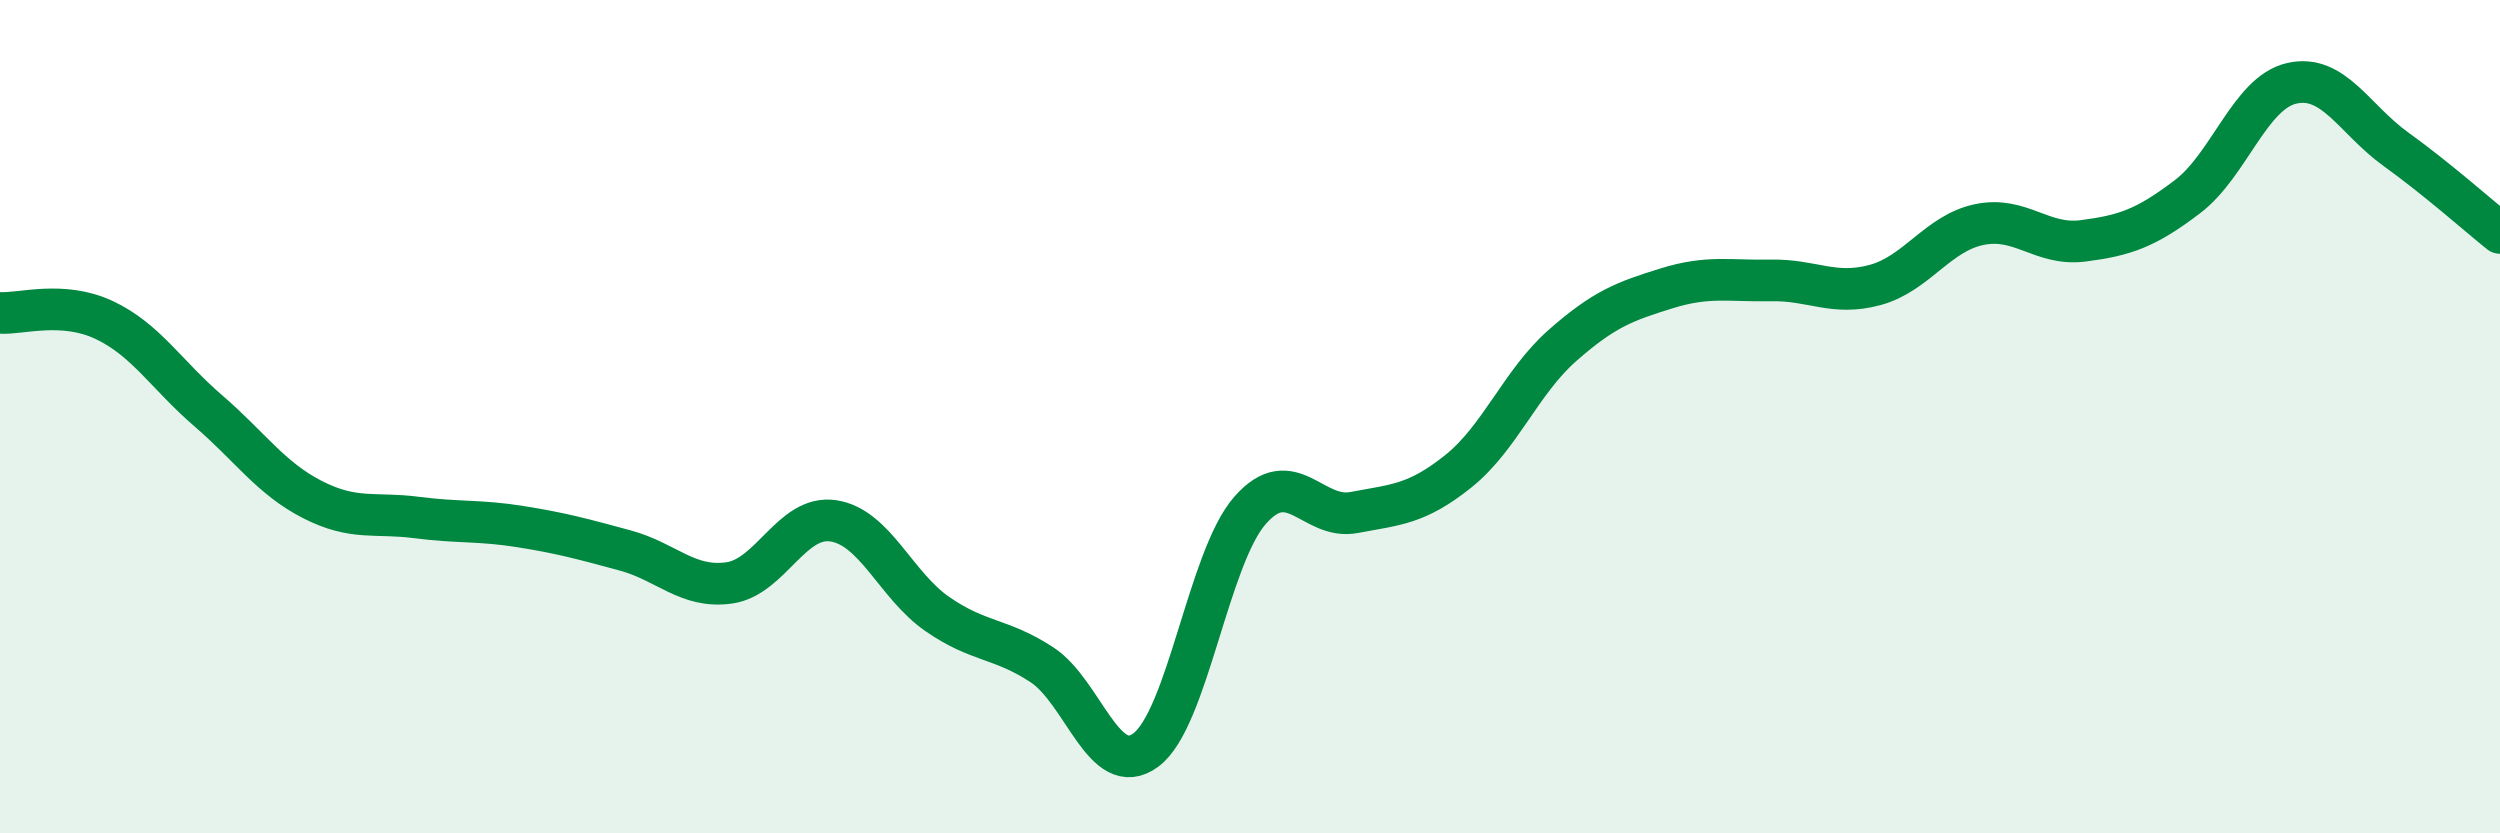 
    <svg width="60" height="20" viewBox="0 0 60 20" xmlns="http://www.w3.org/2000/svg">
      <path
        d="M 0,7.51 C 0.5,7.54 1.5,7.21 2.5,7.68 C 3.5,8.15 4,9 5,9.86 C 6,10.72 6.5,11.48 7.5,11.99 C 8.5,12.5 9,12.29 10,12.42 C 11,12.55 11.5,12.48 12.5,12.64 C 13.5,12.8 14,12.94 15,13.21 C 16,13.48 16.5,14.13 17.5,13.99 C 18.5,13.85 19,12.35 20,12.5 C 21,12.65 21.5,14.05 22.5,14.74 C 23.5,15.43 24,15.3 25,15.95 C 26,16.6 26.5,18.74 27.5,18 C 28.5,17.26 29,13.39 30,12.25 C 31,11.11 31.5,12.49 32.5,12.3 C 33.5,12.11 34,12.11 35,11.31 C 36,10.51 36.5,9.17 37.5,8.29 C 38.5,7.41 39,7.23 40,6.92 C 41,6.61 41.5,6.75 42.5,6.73 C 43.5,6.71 44,7.11 45,6.84 C 46,6.57 46.5,5.6 47.5,5.39 C 48.5,5.18 49,5.91 50,5.78 C 51,5.65 51.5,5.48 52.5,4.72 C 53.5,3.96 54,2.23 55,2 C 56,1.77 56.5,2.86 57.5,3.58 C 58.5,4.3 59.5,5.19 60,5.59L60 20L0 20Z"
        fill="#008740"
        opacity="0.1"
        stroke-linecap="round"
        stroke-linejoin="round"
      />
      <path
        d="M 0,7.51 C 0.5,7.54 1.5,7.21 2.5,7.68 C 3.5,8.15 4,9 5,9.86 C 6,10.72 6.5,11.48 7.5,11.99 C 8.5,12.5 9,12.29 10,12.42 C 11,12.55 11.5,12.48 12.5,12.64 C 13.5,12.8 14,12.94 15,13.21 C 16,13.48 16.5,14.13 17.5,13.99 C 18.5,13.85 19,12.35 20,12.5 C 21,12.65 21.5,14.05 22.5,14.74 C 23.5,15.43 24,15.3 25,15.95 C 26,16.6 26.5,18.74 27.5,18 C 28.5,17.26 29,13.39 30,12.25 C 31,11.11 31.5,12.49 32.5,12.3 C 33.5,12.11 34,12.11 35,11.31 C 36,10.51 36.5,9.17 37.5,8.29 C 38.5,7.41 39,7.23 40,6.92 C 41,6.61 41.5,6.75 42.5,6.73 C 43.5,6.71 44,7.11 45,6.84 C 46,6.57 46.5,5.6 47.5,5.39 C 48.5,5.18 49,5.91 50,5.78 C 51,5.65 51.5,5.48 52.5,4.72 C 53.5,3.96 54,2.23 55,2 C 56,1.77 56.5,2.86 57.5,3.58 C 58.5,4.3 59.5,5.19 60,5.59"
        stroke="#008740"
        stroke-width="1"
        fill="none"
        stroke-linecap="round"
        stroke-linejoin="round"
      />
    </svg>
  